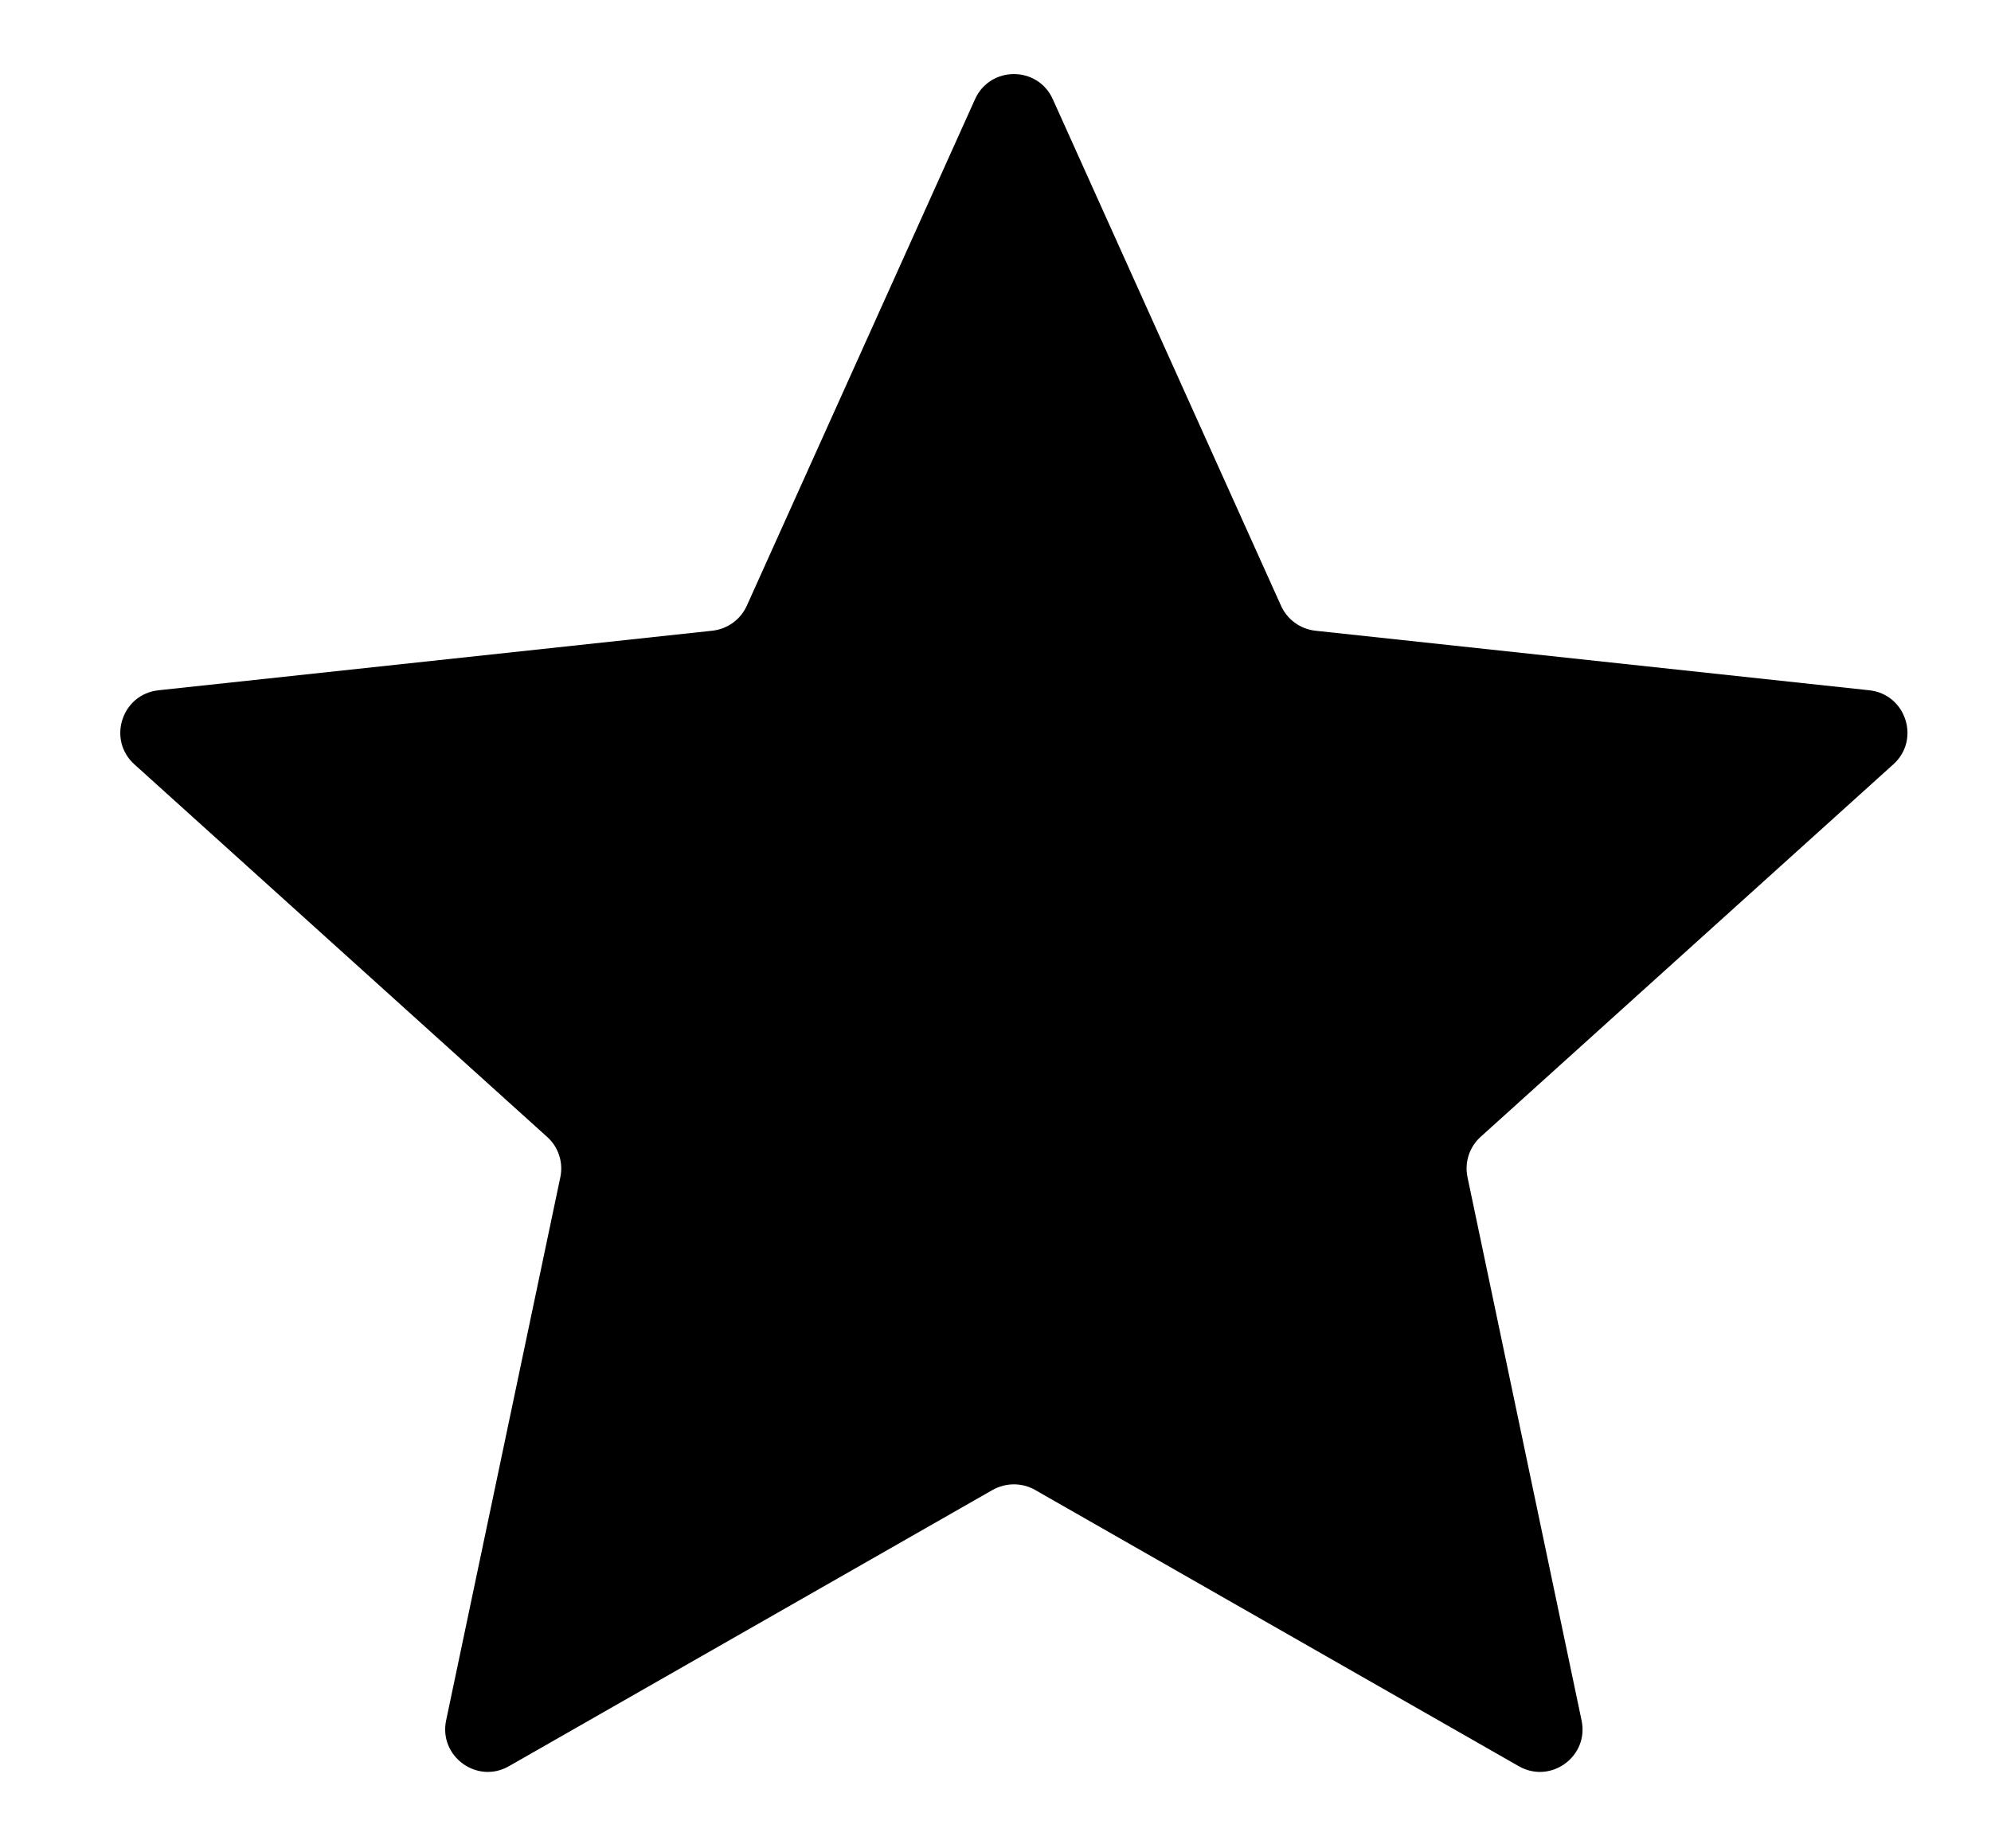 <svg width="14" height="13" viewBox="0 0 14 13" fill="none" xmlns="http://www.w3.org/2000/svg">
<path d="M6.856 0.698C6.962 0.462 7.297 0.462 7.403 0.698L9.008 4.261C9.052 4.358 9.143 4.424 9.249 4.436L13.145 4.855C13.402 4.883 13.506 5.203 13.313 5.376L10.411 7.996C10.332 8.067 10.297 8.176 10.319 8.28L11.121 12.1C11.175 12.353 10.904 12.551 10.679 12.422L7.278 10.479C7.186 10.427 7.073 10.427 6.98 10.479L3.579 12.422C3.355 12.551 3.084 12.353 3.137 12.1L3.94 8.28C3.962 8.176 3.927 8.067 3.847 7.996L0.945 5.376C0.753 5.203 0.856 4.883 1.114 4.855L5.009 4.436C5.115 4.424 5.207 4.358 5.251 4.261L6.856 0.698Z" fill="black"/>
</svg>
